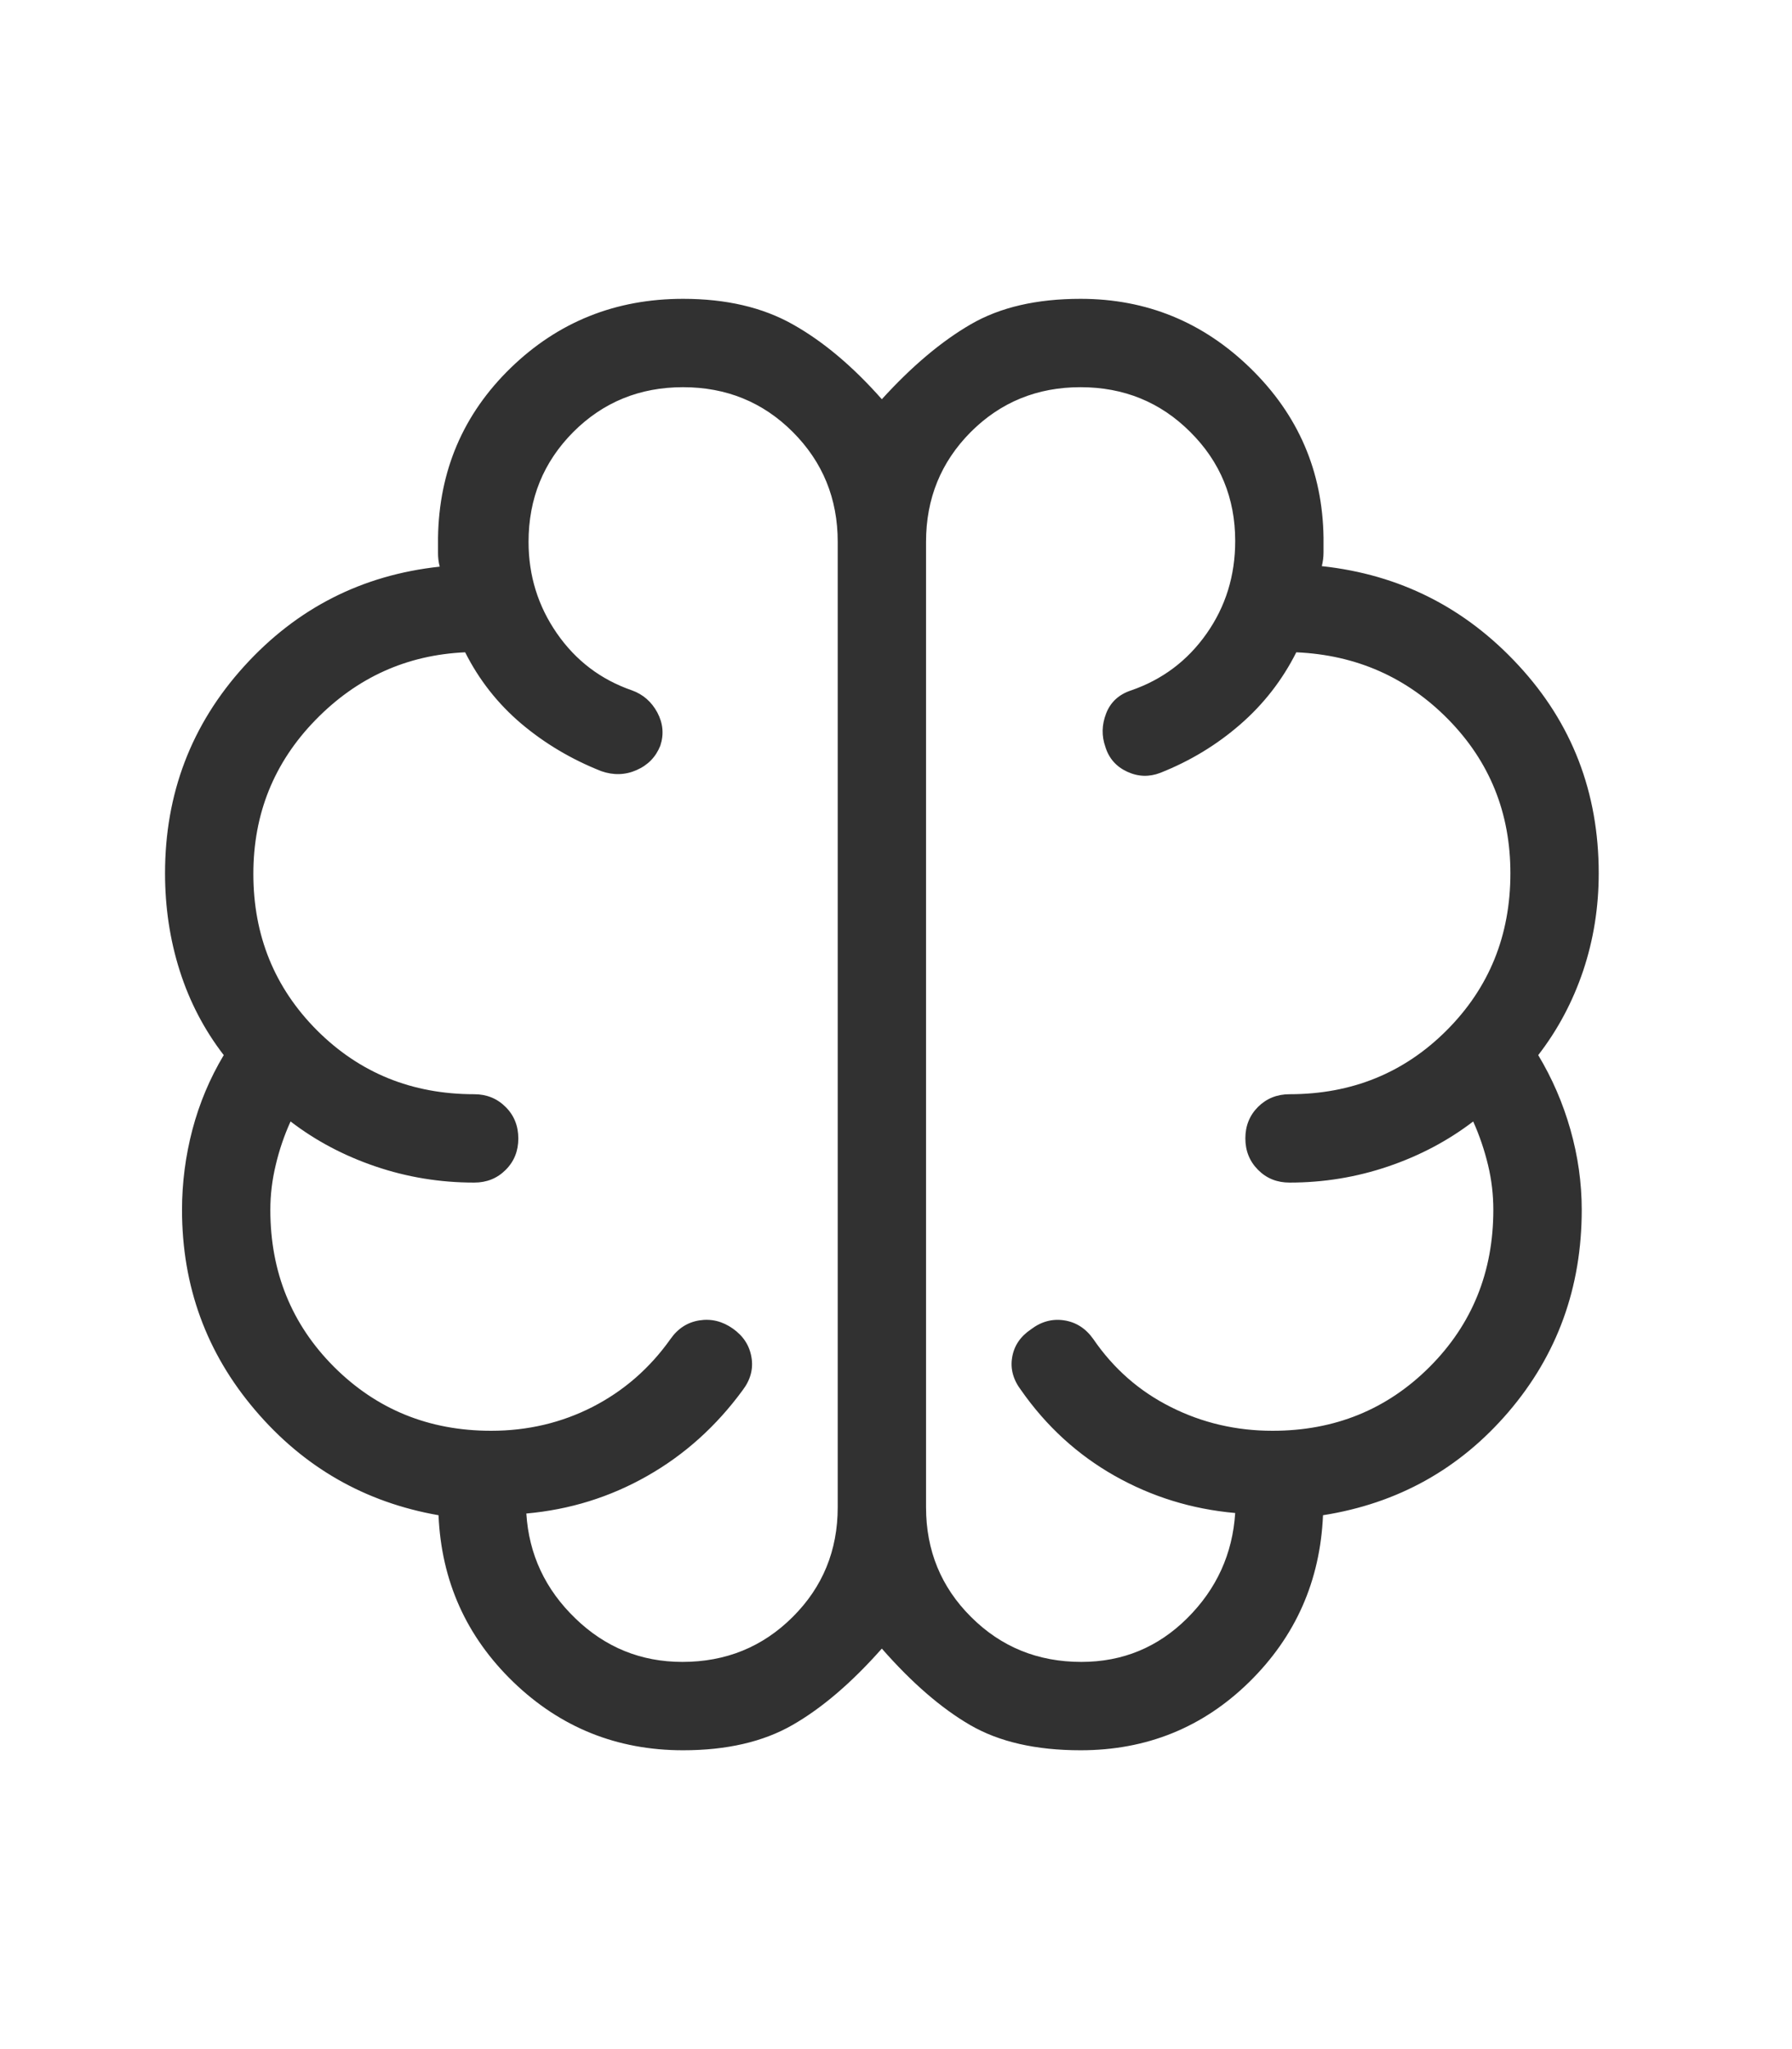 <svg width="21" height="24" viewBox="0 0 21 24" fill="none" xmlns="http://www.w3.org/2000/svg">
<path d="M8.005 20.5C7.231 20.5 6.568 20.233 6.016 19.701C5.464 19.168 5.172 18.517 5.139 17.747C4.276 17.596 3.559 17.185 2.989 16.515C2.418 15.845 2.133 15.063 2.133 14.17C2.133 13.853 2.174 13.539 2.255 13.23C2.337 12.921 2.459 12.63 2.622 12.358C2.393 12.061 2.221 11.731 2.106 11.369C1.991 11.007 1.934 10.627 1.934 10.228C1.934 9.295 2.242 8.487 2.859 7.806C3.476 7.125 4.241 6.735 5.153 6.637C5.139 6.584 5.133 6.531 5.133 6.478V6.299C5.145 5.512 5.429 4.849 5.985 4.309C6.541 3.77 7.214 3.5 8.005 3.5C8.507 3.5 8.935 3.599 9.29 3.799C9.645 3.998 9.993 4.29 10.334 4.676C10.685 4.29 11.032 3.998 11.375 3.799C11.719 3.599 12.148 3.5 12.663 3.5C13.435 3.5 14.1 3.772 14.657 4.316C15.214 4.86 15.498 5.519 15.51 6.293V6.472C15.51 6.525 15.503 6.578 15.49 6.631C16.402 6.729 17.171 7.117 17.796 7.794C18.422 8.47 18.735 9.282 18.735 10.228C18.735 10.627 18.674 11.007 18.553 11.369C18.431 11.731 18.256 12.061 18.026 12.358C18.189 12.629 18.315 12.919 18.403 13.229C18.491 13.539 18.536 13.852 18.536 14.17C18.536 15.08 18.249 15.87 17.677 16.538C17.104 17.206 16.38 17.609 15.504 17.747C15.471 18.517 15.182 19.168 14.639 19.701C14.096 20.233 13.437 20.5 12.663 20.5C12.139 20.5 11.707 20.401 11.368 20.204C11.029 20.007 10.685 19.709 10.334 19.309C9.98 19.709 9.631 20.007 9.287 20.204C8.944 20.401 8.516 20.5 8.005 20.5ZM10.852 6.347V17.653C10.852 18.16 11.028 18.589 11.38 18.939C11.732 19.29 12.162 19.465 12.672 19.465C13.157 19.465 13.571 19.294 13.915 18.951C14.258 18.609 14.444 18.199 14.475 17.721C13.966 17.676 13.495 17.53 13.06 17.284C12.626 17.038 12.261 16.704 11.967 16.284C11.874 16.162 11.838 16.033 11.861 15.899C11.883 15.764 11.956 15.655 12.08 15.571C12.202 15.478 12.333 15.443 12.473 15.465C12.612 15.487 12.725 15.56 12.813 15.685C13.051 16.032 13.354 16.297 13.723 16.481C14.091 16.666 14.488 16.758 14.913 16.758C15.641 16.758 16.255 16.508 16.753 16.01C17.251 15.512 17.5 14.898 17.5 14.17C17.5 13.995 17.48 13.82 17.438 13.646C17.396 13.471 17.338 13.3 17.264 13.135C16.97 13.36 16.638 13.536 16.267 13.662C15.896 13.788 15.511 13.851 15.112 13.851C14.965 13.851 14.842 13.802 14.743 13.702C14.644 13.603 14.594 13.48 14.594 13.333C14.594 13.186 14.644 13.063 14.743 12.964C14.842 12.866 14.965 12.816 15.112 12.816C15.84 12.816 16.454 12.567 16.952 12.069C17.451 11.57 17.7 10.957 17.7 10.228C17.7 9.52 17.457 8.92 16.972 8.426C16.487 7.933 15.893 7.671 15.191 7.64C15.028 7.964 14.809 8.246 14.534 8.485C14.258 8.725 13.946 8.914 13.597 9.052C13.467 9.102 13.338 9.098 13.21 9.039C13.082 8.98 12.996 8.884 12.954 8.749C12.908 8.619 12.911 8.488 12.963 8.355C13.015 8.222 13.113 8.133 13.256 8.086C13.621 7.96 13.916 7.739 14.139 7.422C14.363 7.104 14.475 6.743 14.475 6.336C14.475 5.835 14.3 5.409 13.949 5.06C13.599 4.71 13.17 4.535 12.662 4.535C12.155 4.535 11.726 4.71 11.376 5.06C11.027 5.411 10.852 5.839 10.852 6.347ZM9.817 17.653V6.347C9.817 5.839 9.641 5.411 9.291 5.06C8.941 4.71 8.512 4.535 8.004 4.535C7.497 4.535 7.068 4.71 6.718 5.06C6.369 5.411 6.194 5.839 6.194 6.347C6.194 6.742 6.305 7.099 6.526 7.418C6.748 7.738 7.041 7.96 7.406 8.086C7.536 8.133 7.635 8.219 7.703 8.345C7.77 8.471 7.782 8.601 7.738 8.734C7.685 8.867 7.592 8.962 7.459 9.02C7.327 9.078 7.189 9.082 7.046 9.032C6.697 8.894 6.384 8.708 6.109 8.476C5.834 8.243 5.614 7.964 5.451 7.64C4.766 7.671 4.182 7.935 3.696 8.434C3.211 8.932 2.969 9.532 2.969 10.235C2.969 10.959 3.218 11.57 3.716 12.069C4.215 12.567 4.828 12.816 5.557 12.816C5.703 12.816 5.826 12.866 5.925 12.965C6.025 13.064 6.074 13.188 6.074 13.335C6.074 13.481 6.025 13.604 5.925 13.703C5.826 13.802 5.703 13.851 5.557 13.851C5.157 13.851 4.772 13.788 4.401 13.662C4.03 13.536 3.698 13.36 3.405 13.135C3.33 13.3 3.272 13.471 3.231 13.646C3.189 13.82 3.168 13.995 3.168 14.17C3.168 14.898 3.417 15.512 3.915 16.01C4.414 16.508 5.027 16.758 5.756 16.758C6.184 16.758 6.581 16.664 6.945 16.478C7.309 16.291 7.613 16.027 7.856 15.685C7.943 15.56 8.056 15.487 8.196 15.465C8.335 15.443 8.466 15.475 8.588 15.561C8.711 15.648 8.783 15.759 8.806 15.896C8.83 16.032 8.795 16.162 8.702 16.284C8.394 16.704 8.022 17.039 7.585 17.287C7.149 17.535 6.676 17.682 6.168 17.727C6.198 18.205 6.389 18.614 6.741 18.954C7.093 19.295 7.511 19.465 7.997 19.465C8.506 19.465 8.937 19.29 9.289 18.939C9.641 18.589 9.817 18.16 9.817 17.653Z" fill="#313131"/>
</svg>
